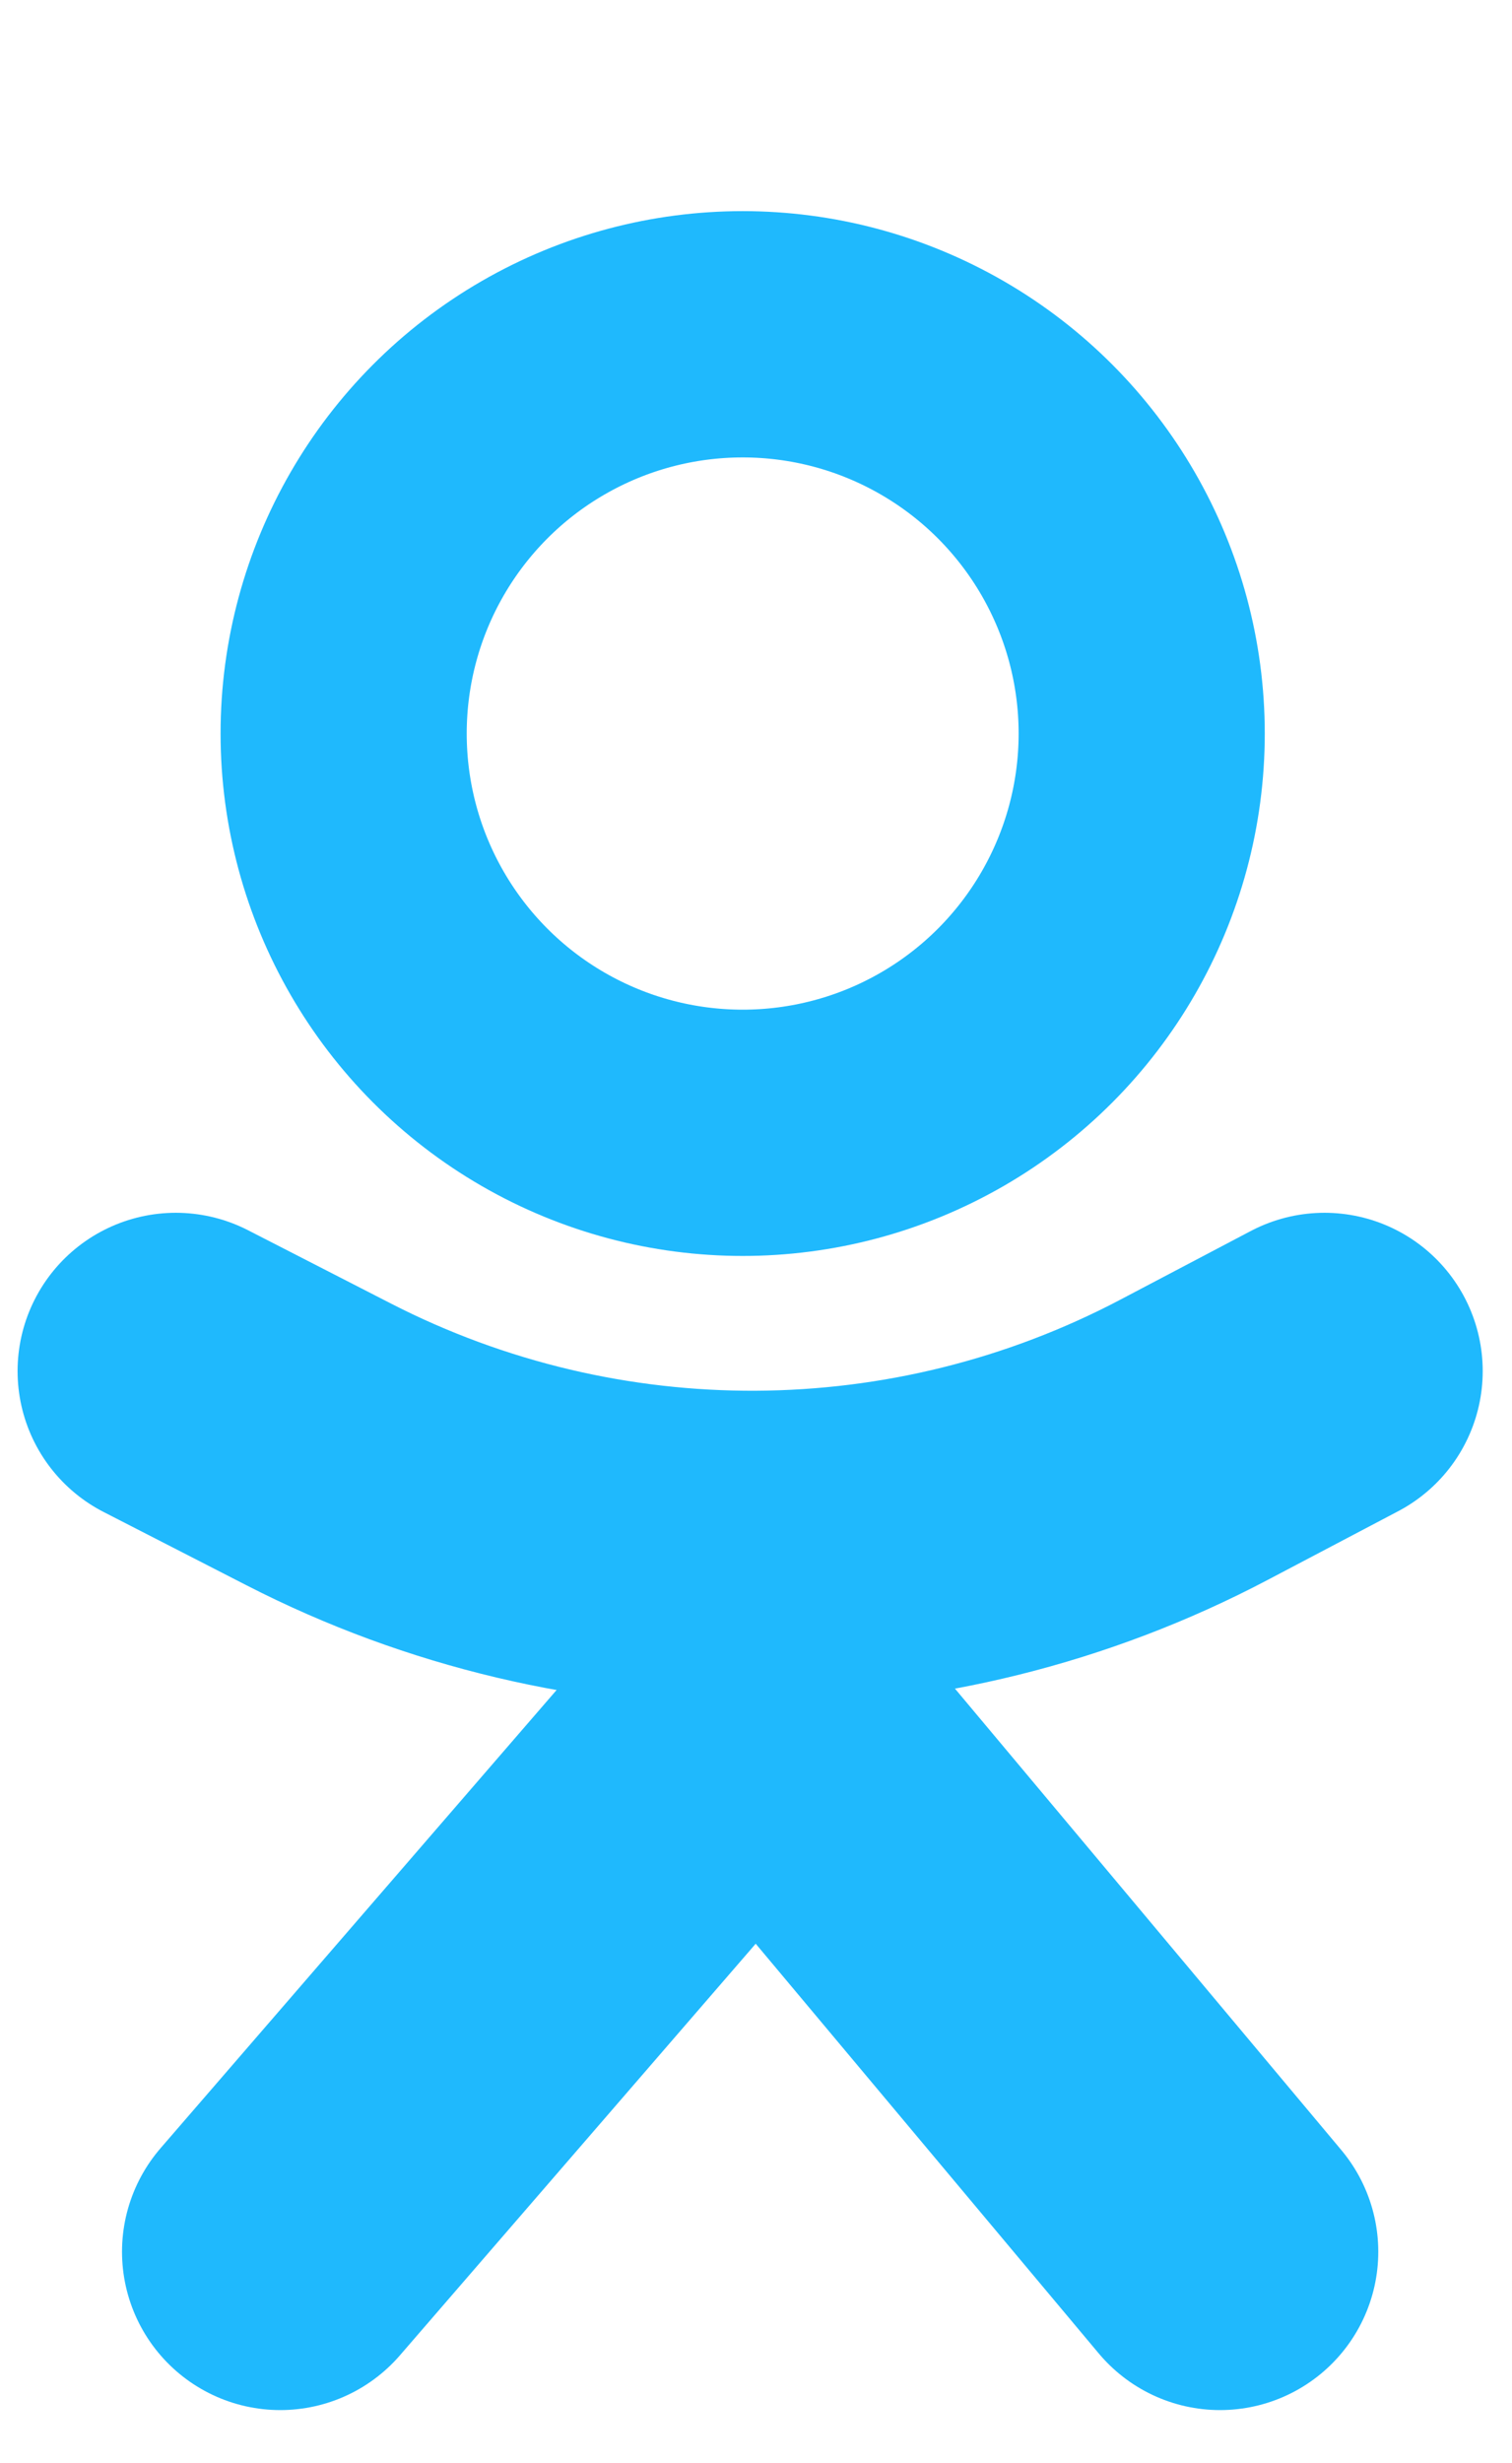 <?xml version="1.0" encoding="UTF-8"?>
<svg xmlns="http://www.w3.org/2000/svg" width="43" height="70" viewBox="0 0 43 70" fill="none">
  <path d="M7.97 64L21.546 48.303L34.697 64" stroke="#1FB9FD" stroke-width="9" stroke-linecap="round"></path>
  <circle cx="21.121" cy="20.849" r="11.348" stroke="#1FB9FD" stroke-width="7"></circle>
  <path d="M5 38.97L9.063 41.053C16.888 45.066 26.177 45.017 33.959 40.921L37.667 38.97" stroke="#1FB9FD" stroke-width="9" stroke-linecap="round"></path>
</svg>

